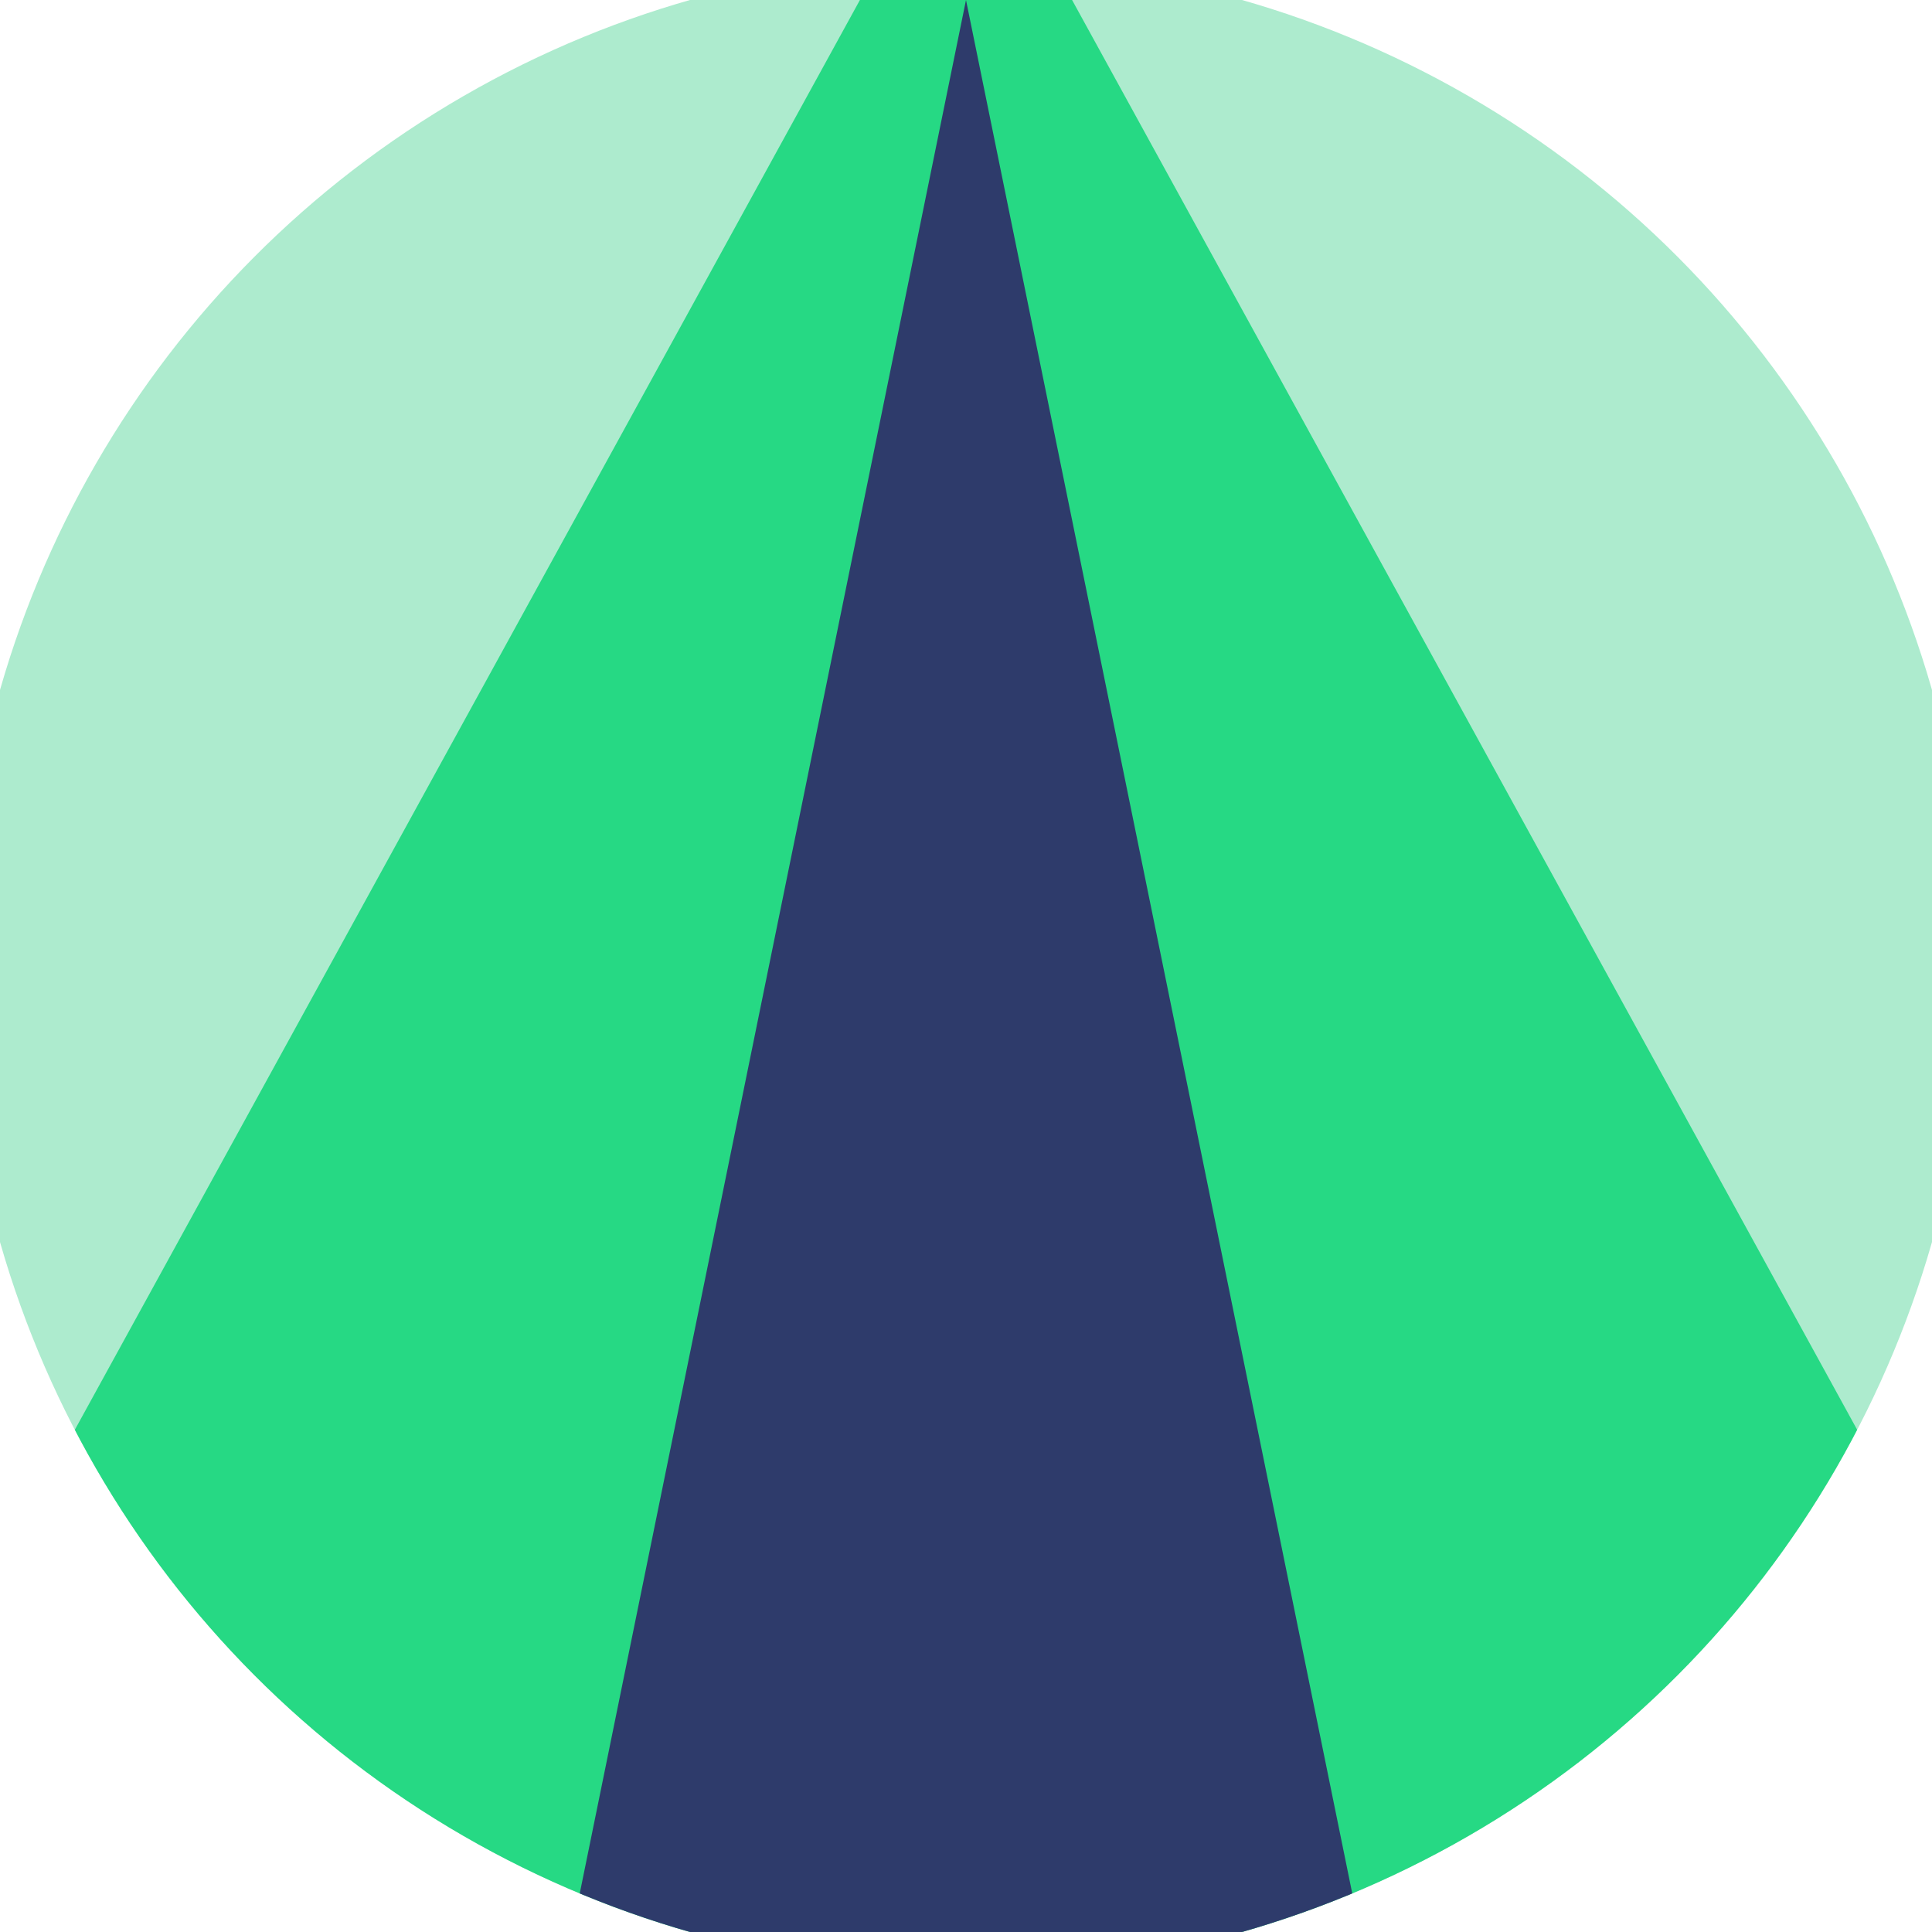 <svg xmlns="http://www.w3.org/2000/svg" width="128" height="128" viewBox="0 0 100 100" shape-rendering="geometricPrecision">
                            <defs>
                                <clipPath id="clip">
                                    <circle cx="50" cy="50" r="52" />
                                    <!--<rect x="0" y="0" width="100" height="100"/>-->
                                </clipPath>
                            </defs>
                            <g transform="rotate(0 50 50)">
                            <rect x="0" y="0" width="100" height="100" fill="#adebce" clip-path="url(#clip)"/><path d="M 50 -10 L -10.4 100 H 110.4 Z" fill="#26d984" clip-path="url(#clip)"/><path d="M 50 0 L 29.6 100 H 70.4 Z" fill="#2e3b6b" clip-path="url(#clip)"/></g></svg>